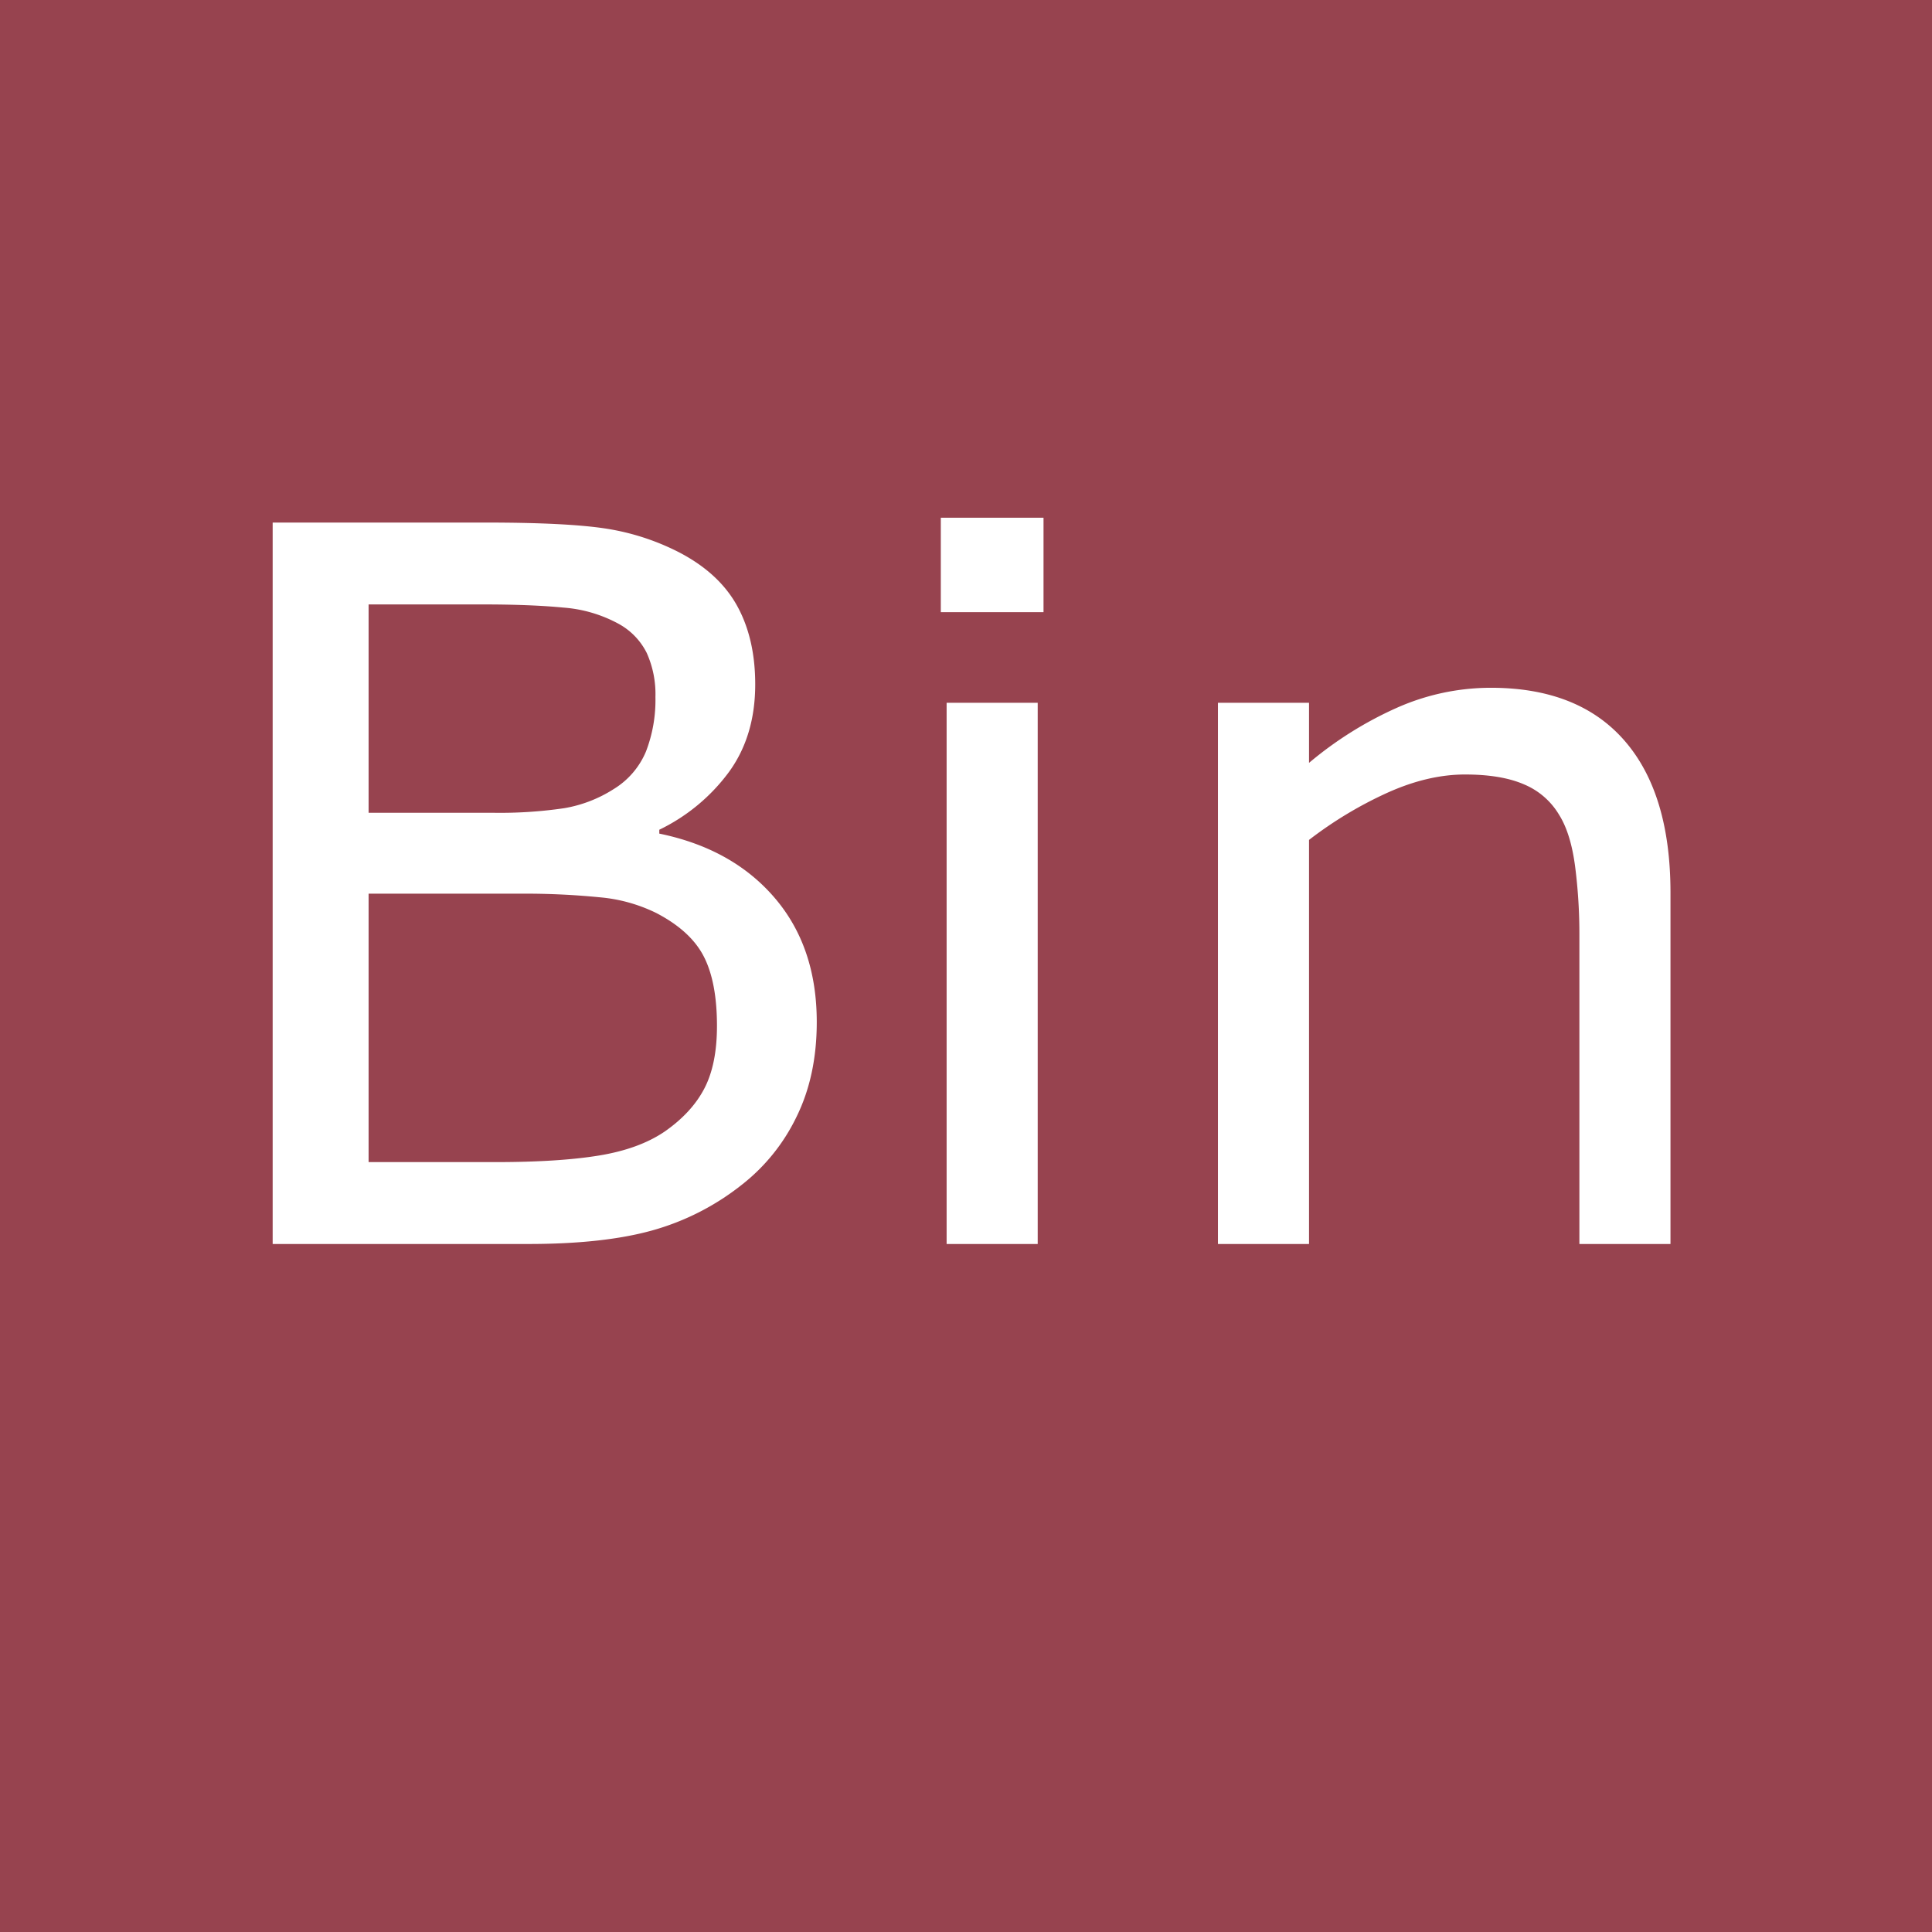 <svg xmlns="http://www.w3.org/2000/svg" width="650" height="650" viewBox="0 0 650 650">
  <defs>
    <style>
      .cls-1 {
        fill: #97434f;
      }

      .cls-2 {
        fill: #fff;
        fill-rule: evenodd;
      }
    </style>
  </defs>
  <rect class="cls-1" width="650" height="650"/>
  <path id="Bin" class="cls-2" d="M260.612,302.057q-14.183-16.543-38.8-21.6v-1.3a63.357,63.357,0,0,0,23.473-19.479q8.8-12.142,8.8-29.423,0-15.321-6.032-26.326t-19.4-18.013a80.976,80.976,0,0,0-25.266-8.15q-13.2-1.956-39.774-1.956H91.736V418.526H177.8q25.264,0,41.648-4.564a85.339,85.339,0,0,0,30.075-15.323,64.523,64.523,0,0,0,18.42-22.821q6.846-13.854,6.847-31.95Q274.794,318.6,260.612,302.057Zm-43.279-49.229a26.984,26.984,0,0,1-10.84,12.633,44.74,44.74,0,0,1-16.627,6.439,148.126,148.126,0,0,1-24.125,1.549h-41.73V203.355h38.47q16.139,0,27.059,1.06a45.883,45.883,0,0,1,18.583,5.461,22.74,22.74,0,0,1,9.455,9.78,33.736,33.736,0,0,1,2.934,14.834A48.123,48.123,0,0,1,217.333,252.828ZM236.976,366.2q-4.24,8.154-13.367,14.508-8.641,5.868-22.169,8.069t-34.721,2.2H124.011V300.671h50.7a254.946,254.946,0,0,1,27.141,1.223,53.608,53.608,0,0,1,18.99,5.3q11.573,6.033,15.975,14.671t4.4,23.31Q241.214,358.051,236.976,366.2ZM351.081,174.177H316.524v31.786h34.557V174.177Zm-1.956,62.269H318.48v182.08h30.645V236.446Zm212.889,63.9q0-33.414-15.486-51.184t-44.99-17.768a77.955,77.955,0,0,0-31.461,6.683,124.615,124.615,0,0,0-29.667,18.583V236.446H409.764v182.08H440.41V282.577a133.813,133.813,0,0,1,26.244-15.812q13.692-6.192,26.244-6.194,12.226,0,19.887,3.342A24.8,24.8,0,0,1,524.522,274.1q3.912,6.2,5.379,17.2a178.5,178.5,0,0,1,1.467,23.555V418.526h30.646V300.345Z"/>
</svg>
